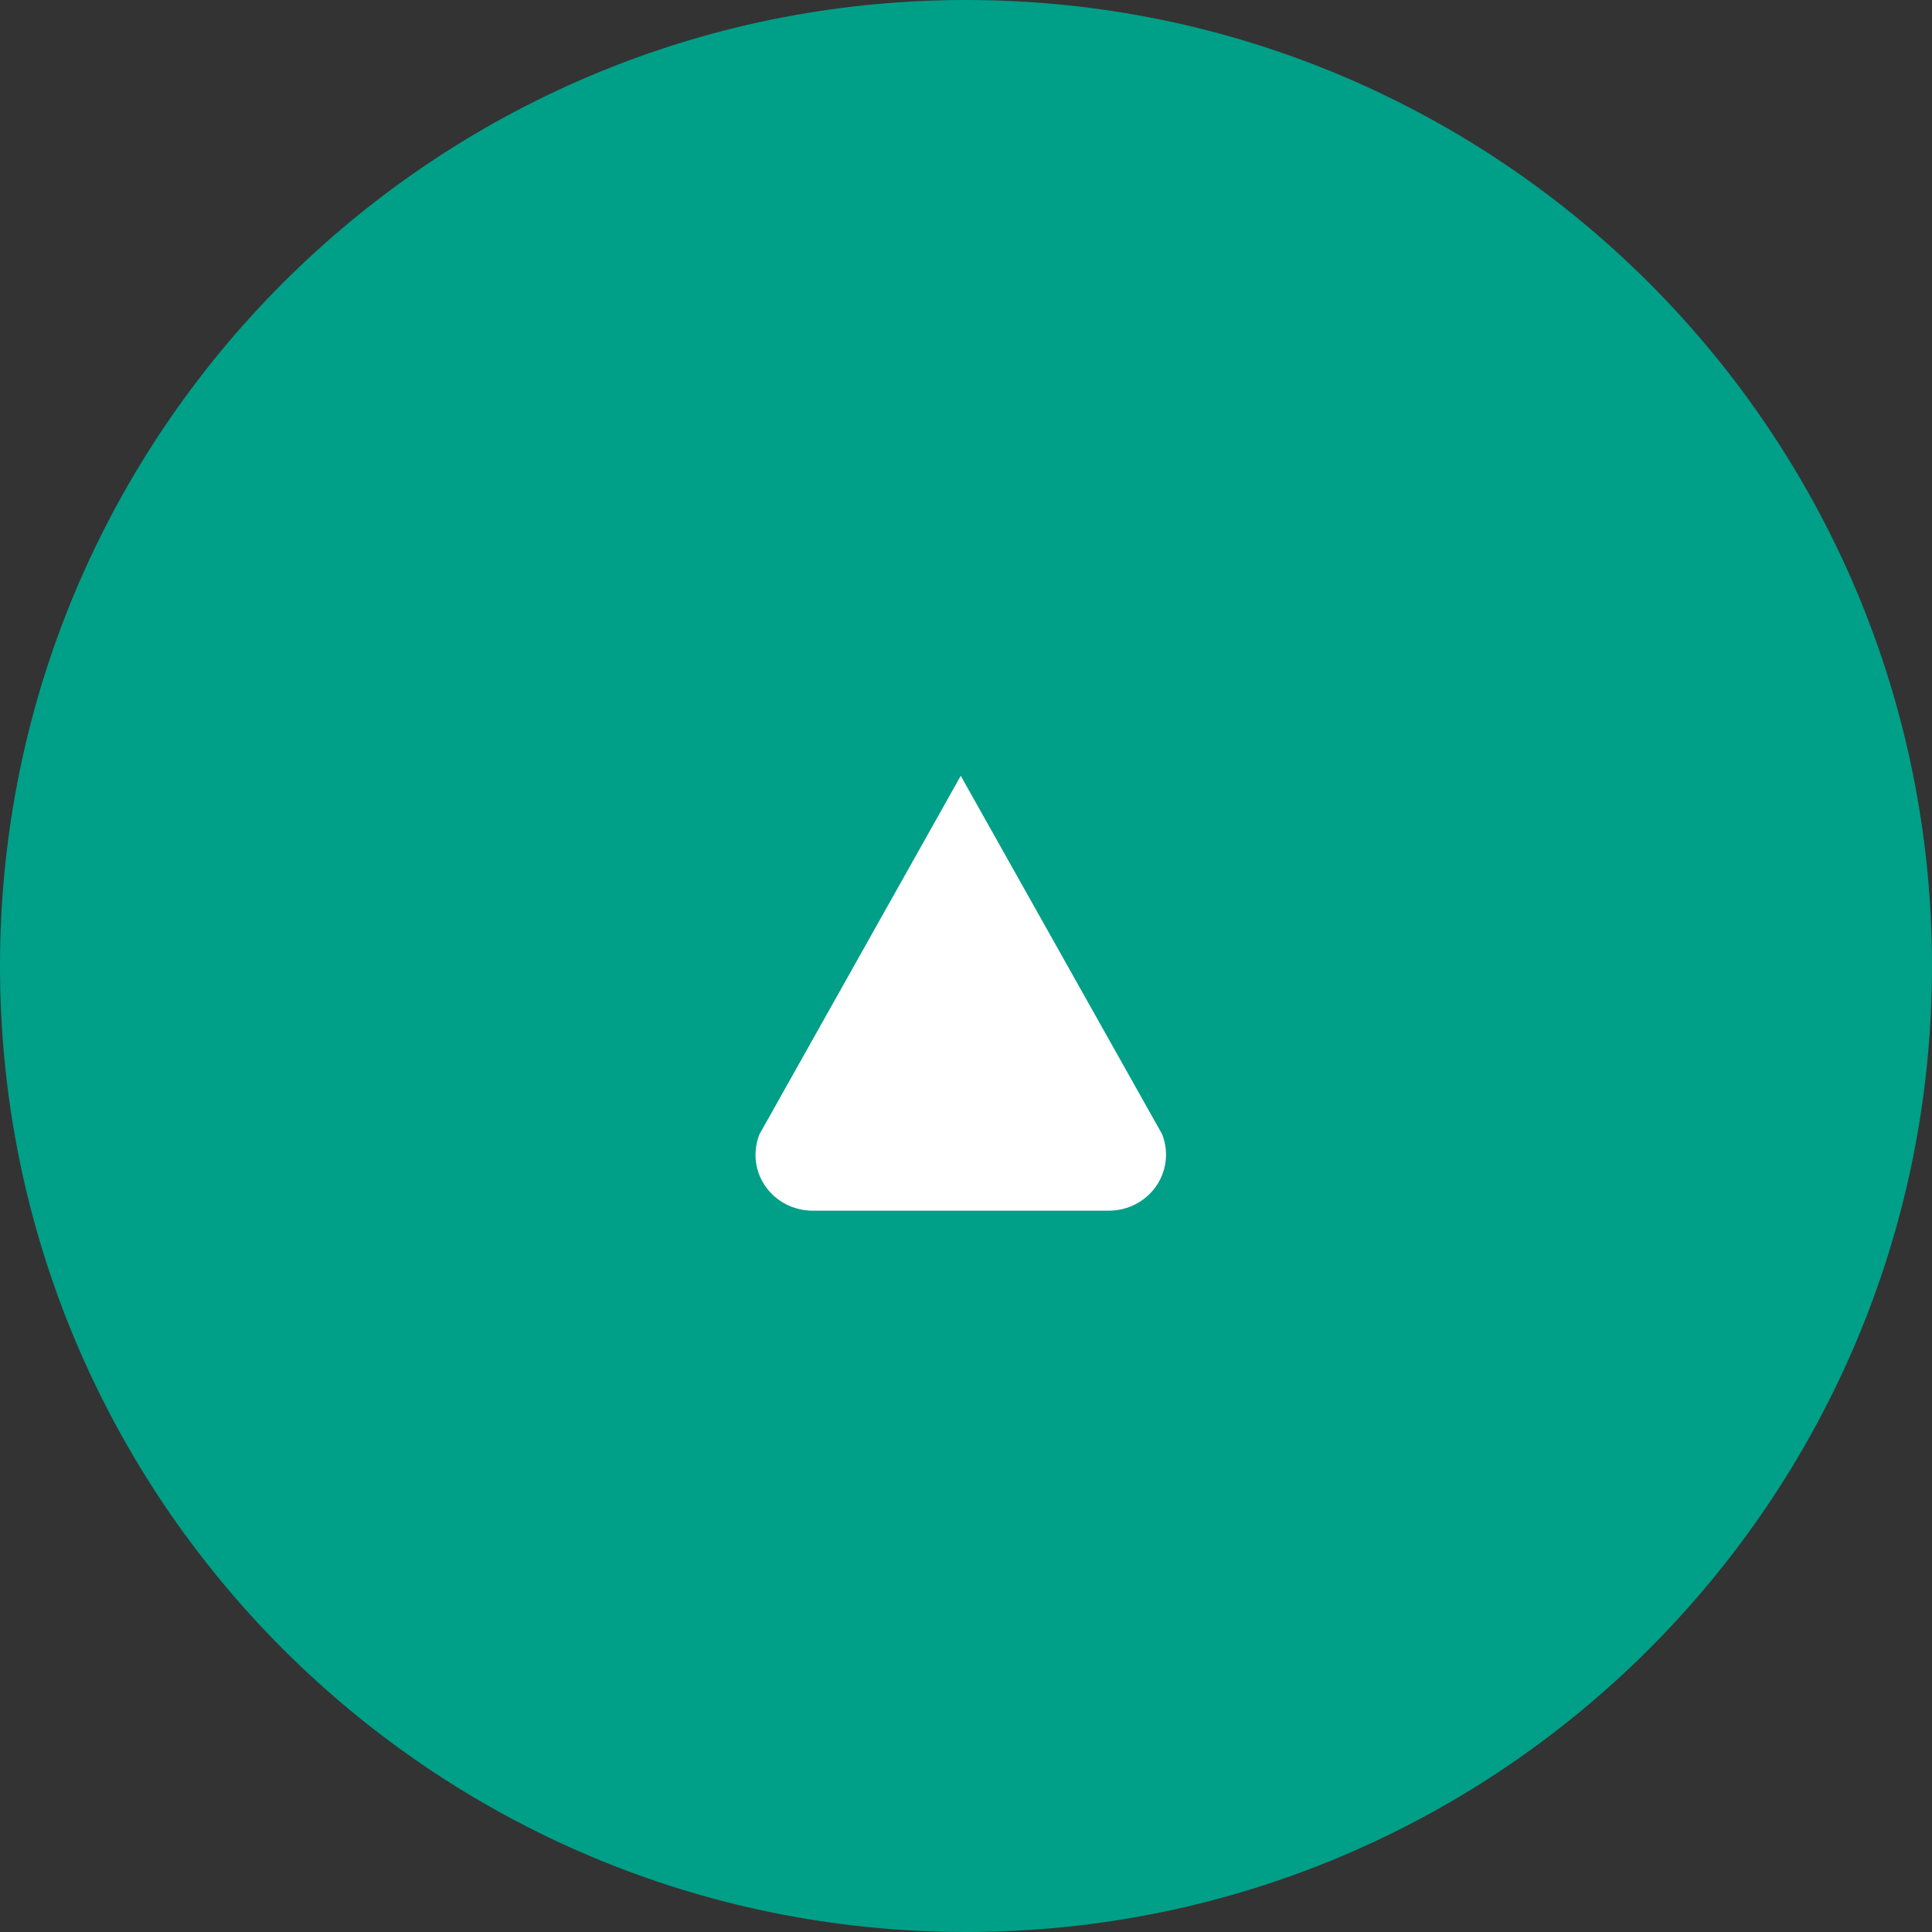 <?xml version="1.0" encoding="utf-8"?>
<!-- Generator: Adobe Illustrator 26.0.3, SVG Export Plug-In . SVG Version: 6.00 Build 0)  -->
<svg version="1.1" id="Capa_1" xmlns="http://www.w3.org/2000/svg" xmlns:xlink="http://www.w3.org/1999/xlink" x="0px" y="0px"
	 viewBox="0 0 60 60" style="enable-background:new 0 0 60 60;" xml:space="preserve">
<rect x="0" y="0" width="60" height="60" fill="#333333" stroke="none"/>
<style type="text/css">
	.st0{fill:#009F88;}
	.st1{fill:#FFFFFF;}
</style>
<path id="path-1_38_" class="st0" d="M60,30c0,16.568-13.431,30-30,30C13.432,60,0,46.568,0,30C0,13.431,13.432,0,30,0
	C46.569,0,60,13.431,60,30z"/>
<path id="path-3_17_" class="st1" d="M23.582,35.233l6.255-11.14l6.256,11.135c0.446,1.169-0.418,2.371-1.669,2.371h-9.173
	C24,37.599,23.135,36.403,23.582,35.233z"/>
</svg>
